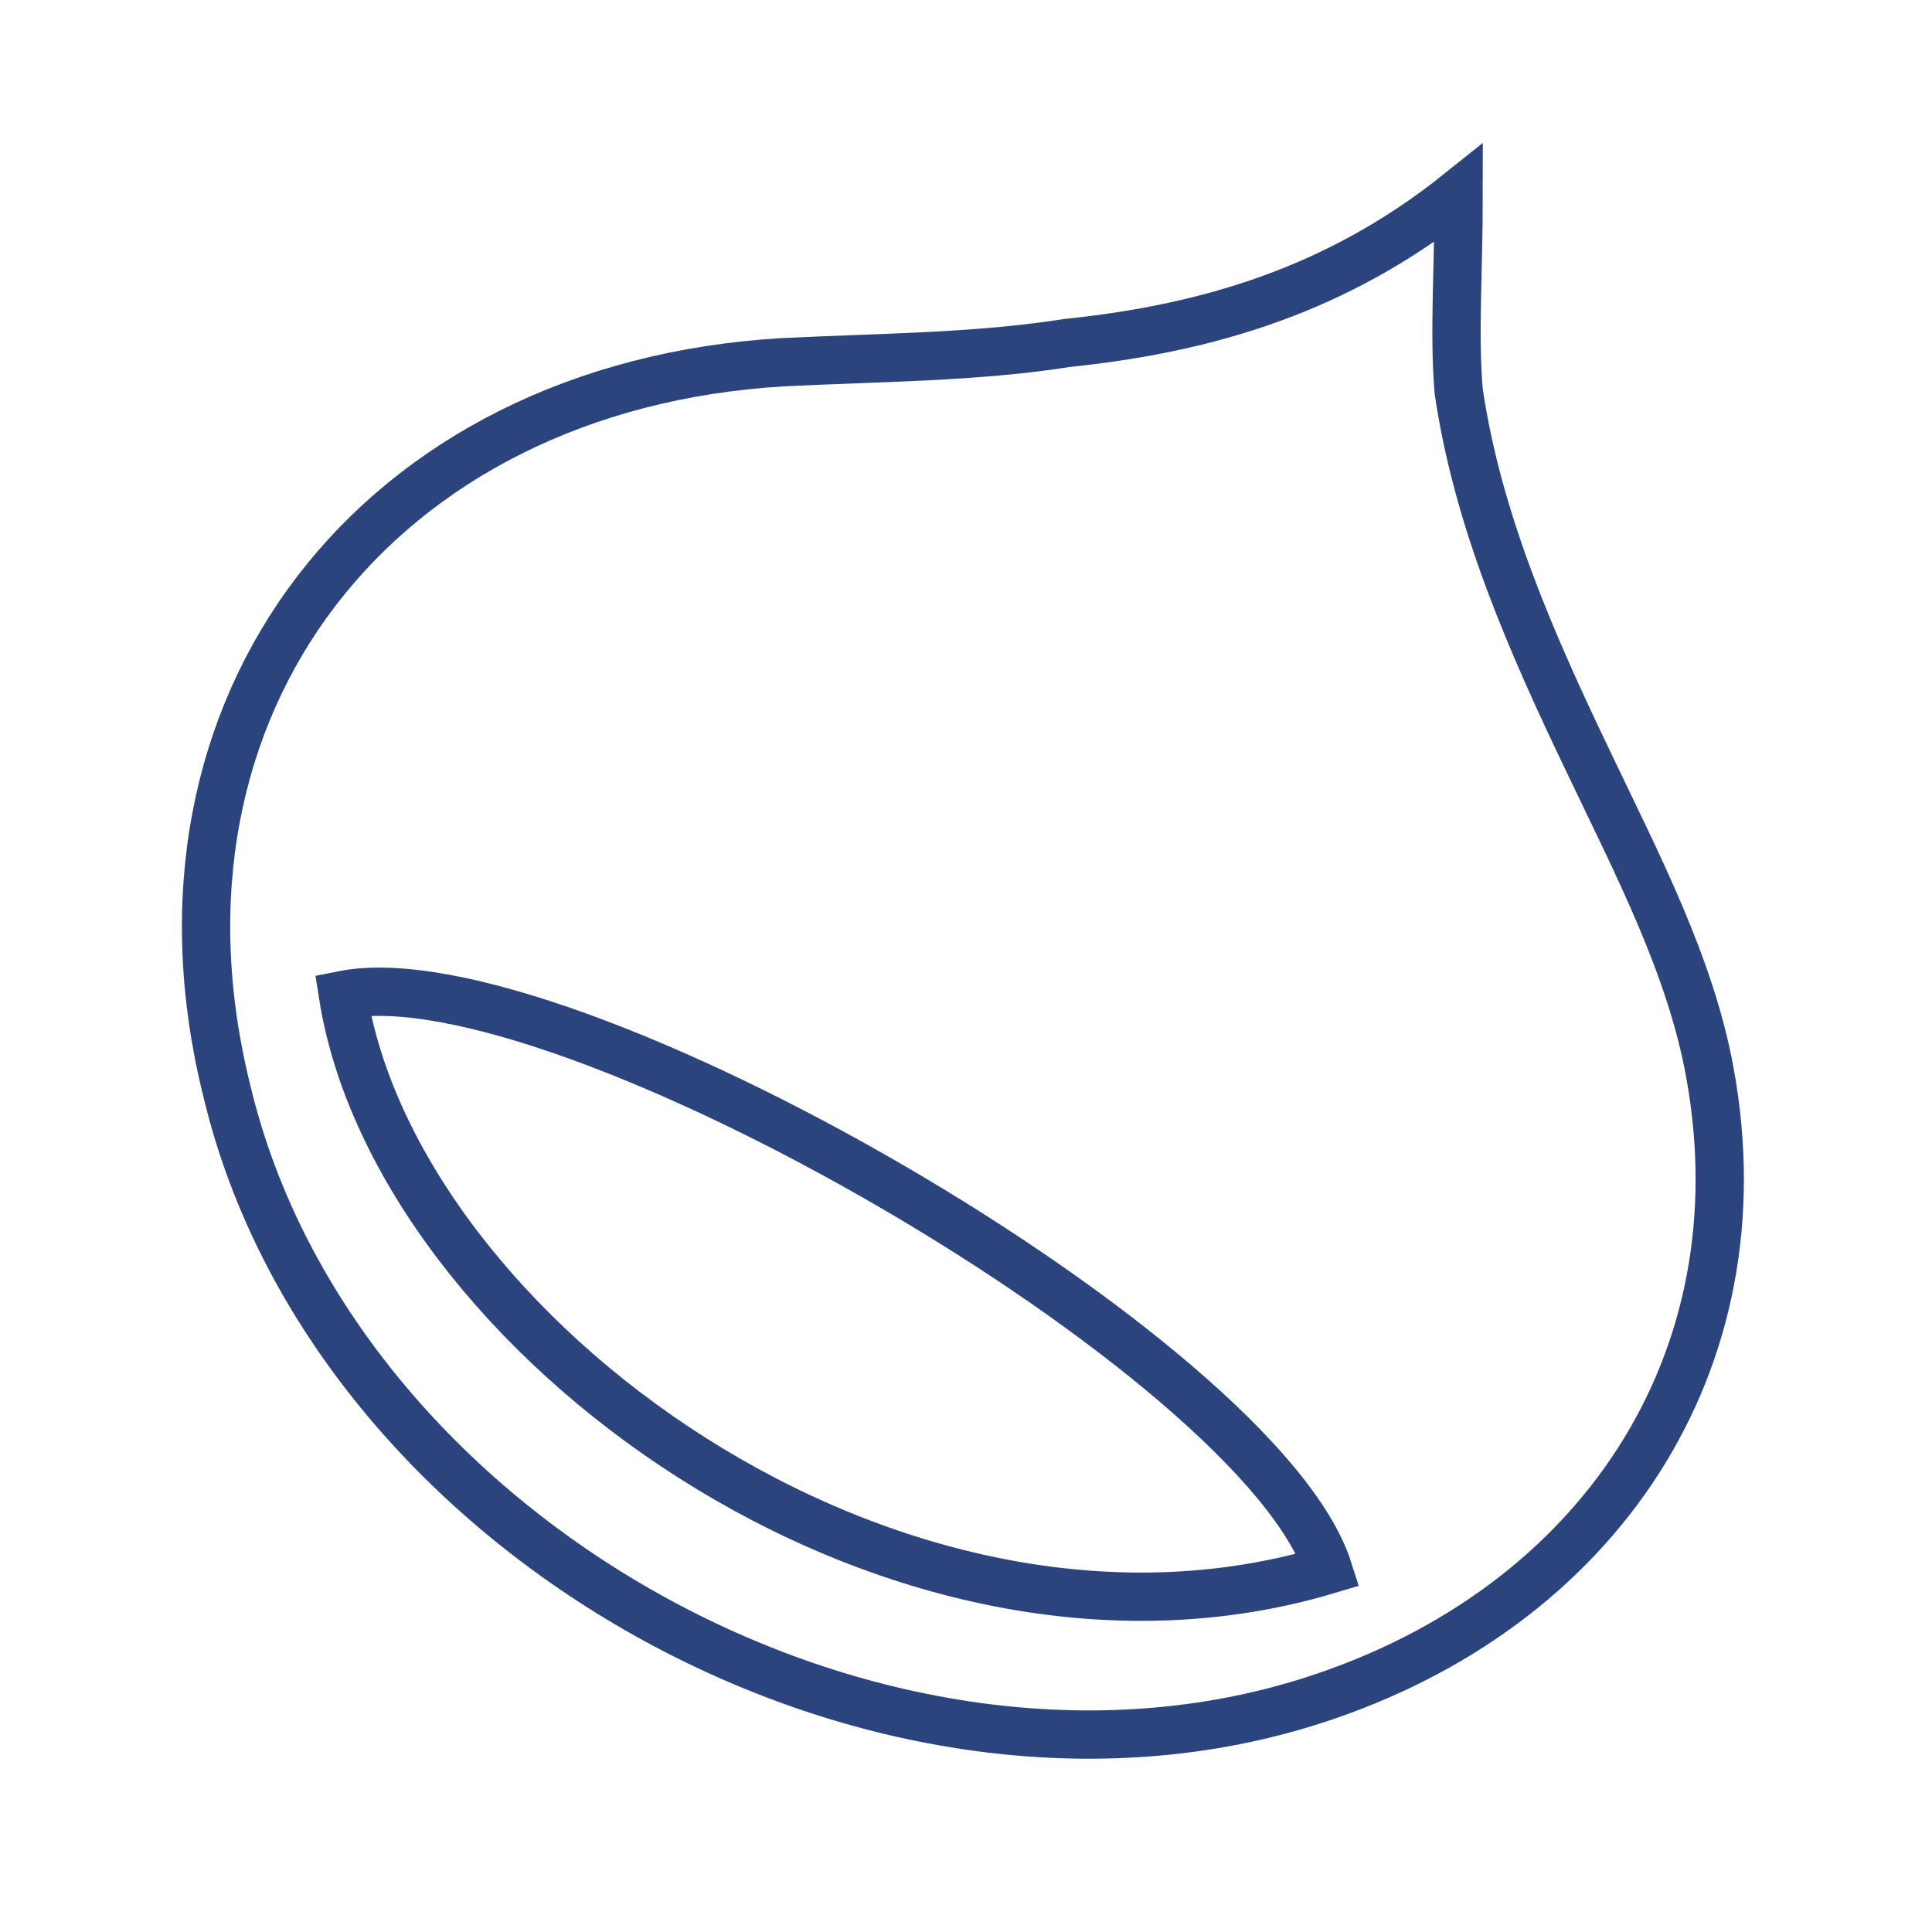<?xml version="1.0" encoding="utf-8"?>
<!-- Generator: Adobe Illustrator 19.0.0, SVG Export Plug-In . SVG Version: 6.00 Build 0)  -->
<svg version="1.1" id="Capa_1" xmlns="http://www.w3.org/2000/svg" xmlns:xlink="http://www.w3.org/1999/xlink" x="0px" y="0px"
	 viewBox="-329 603 40 40" style="enable-background:new -329 603 40 40;" xml:space="preserve">
<style type="text/css">
	.st0{fill:none;stroke:#2C447E;stroke-miterlimit:10;}
</style>
<g>
	<path class="st0" d="M-298.8,607c0,1.6-0.1,2.9,0,4.1c0.4,2.7,1.5,5.2,2.7,7.7c1,2.1,2.1,4.2,2.5,6.4c1.1,6-2.3,11.1-8.2,13
		c-9,2.9-20.3-3.4-22.5-12.6c-2-8,3.1-14.6,11.5-15.1c2-0.1,4-0.1,5.9-0.4C-304,609.8-301.3,609-298.8,607z M-301.5,635.5
		c-1.4-4.4-15.9-12.8-20.4-11.9C-320.8,630.6-310.5,638.2-301.5,635.5z"/>
</g>
</svg>
